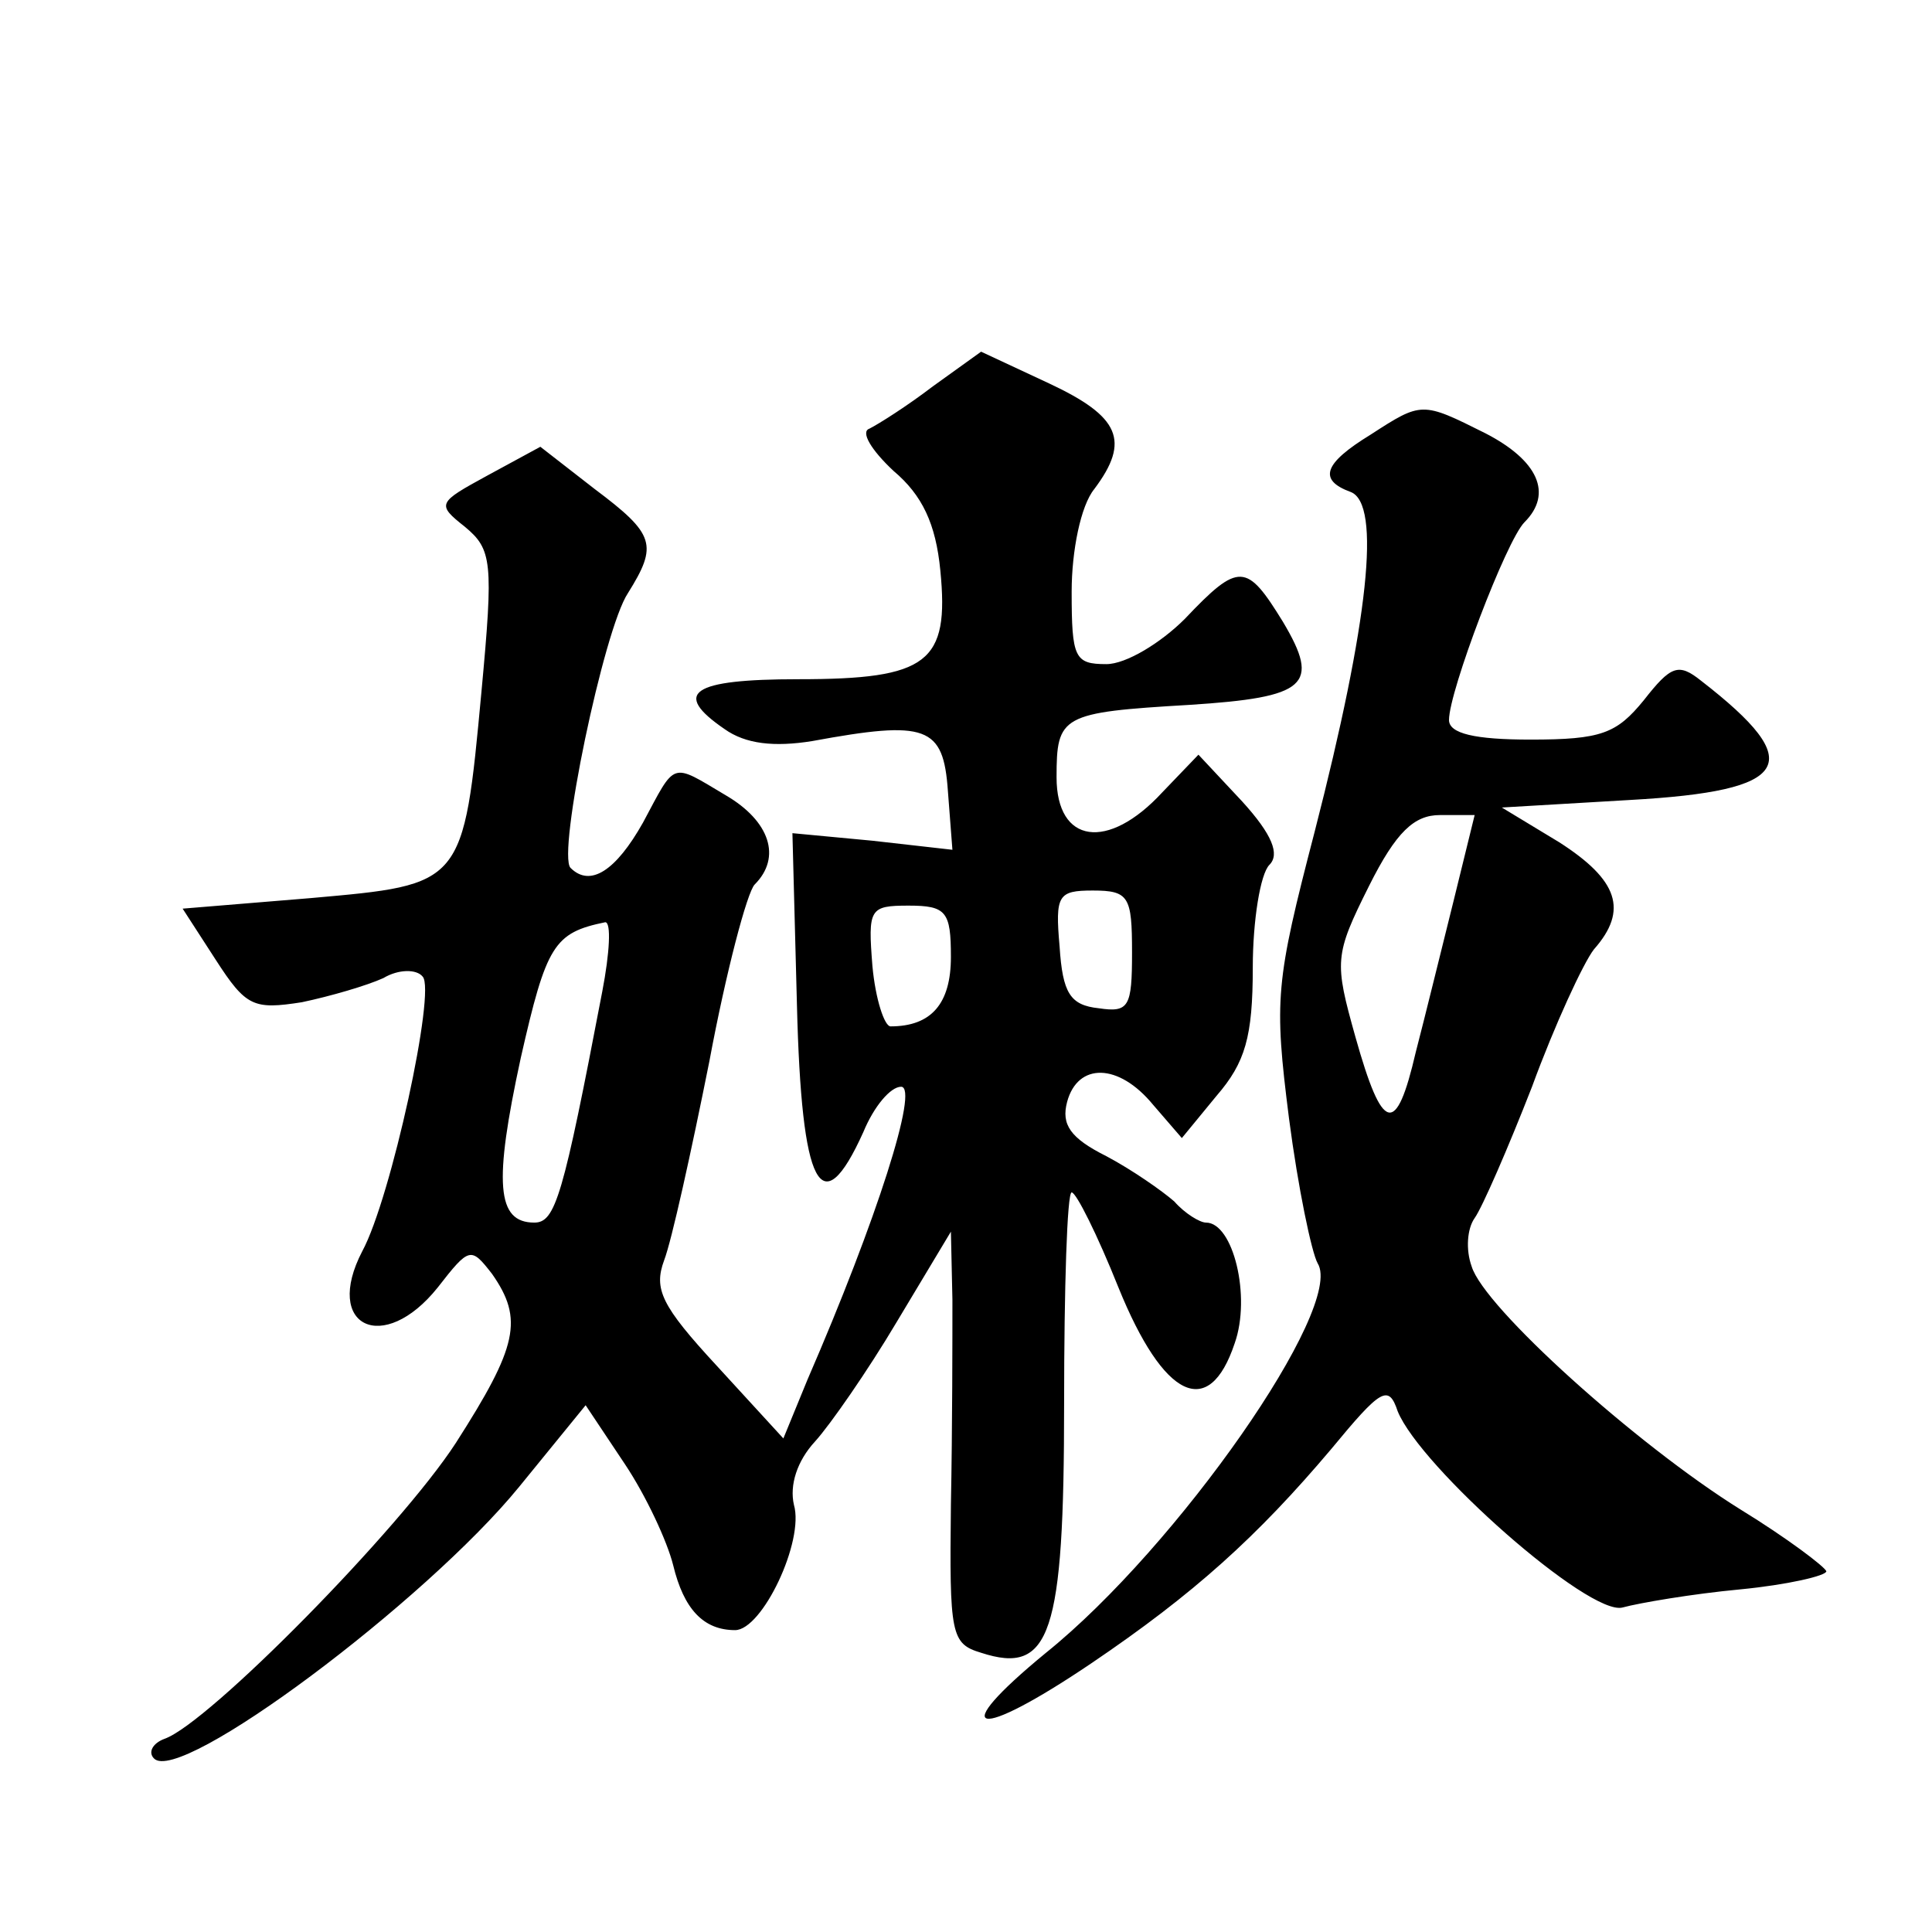 <?xml version="1.0" standalone="no"?>
<!DOCTYPE svg PUBLIC "-//W3C//DTD SVG 20010904//EN"
 "http://www.w3.org/TR/2001/REC-SVG-20010904/DTD/svg10.dtd">
<svg version="1.0" xmlns="http://www.w3.org/2000/svg"
 width="128pt" height="128pt" viewBox="0 0 128 128"
 preserveAspectRatio="xMidYMid meet">
<g transform="translate(0,128) scale(0.1,-0.1)"
fill="#0" stroke="none">
<path d="M618 1024 c-17 -13 -36 -25 -42 -28 -6 -2 1 -14 16 -28 19 -16 28 -35
31 -66 6 -61 -8 -72 -94 -72 -71 0 -84 -9 -49 -33 14 -10 33 -12 58 -8 76 14 87
10 90 -33 l3 -39 -53 6 -53 5 3 -114 c3 -121 16 -146 44 -84 7 17 18 30 25 30 12
0 -16 -88 -62 -194 l-16 -39 -44 48 c-37 40 -42 51 -35 70 5 13 18 72 30 132 11
59 25 112 30 117 18 18 10 42 -19 59 -37 22 -33 23 -55 -18 -18 -32 -35 -43 -48
-30 -9 9 22 158 38 182 20 32 18 39 -22 69 l-36 28 -35 -19 c-33 -18 -34 -19 -15
-34 18 -15 19 -23 11 -109 -12 -129 -12 -128 -113 -137 l-85 -7 22 -34 c20 -31
25 -33 57 -28 19 4 43 11 54 16 10 6 22 6 26 1 9 -9 -21 -147 -40 -182 -26 -50
14 -69 50 -24 21 27 22 27 36 9 21 -30 17 -48 -24 -112 -37 -57 -164 -186 -193
-196 -8 -3 -11 -9 -7 -13 17 -18 180 104 242 180 l44 54 26 -39 c14 -21 28 -51
32 -67 7 -29 20 -43 41 -43 18 0 46 59 39 83 -3 13 2 29 14 42 10 11 35 47 54 79
l36 60 1 -45 c0 -24 0 -85 -1 -136 -1 -86 0 -92 20 -98 46 -15 55 12 55 165 0 77
2 140 5 140 3 0 17 -28 31 -63 30 -74 60 -88 77 -37 11 31 -1 80 -19 80 -4 0 -14
6 -21 14 -8 7 -28 21 -45 30 -24 12 -30 21 -26 36 7 26 34 26 57 -2 l19 -22 23
28 c19 22 24 39 24 85 0 31 5 62 11 68 7 7 2 20 -18 42 l-29 31 -24 -25 c-36 -39
-70 -34 -70 10 0 41 3 43 88 48 78 5 87 13 62 55 -24 39 -29 40 -65 2 -16 -16 -39
-30 -52 -30 -21 0 -23 4 -23 48 0 27 6 57 15 68 24 32 17 48 -30 70 l-45 21 -32
-23z m132 -375 c0 -36 -2 -40 -22 -37 -19 2 -24 10 -26 41 -3 34 -1 37 22 37 24
0 26 -4 26 -41z m-120 -3 c0 -31 -13 -46 -40 -46 -4 0 -10 18 -12 40 -3 38 -2 40
24 40 25 0 28 -4 28 -34z m-231 -23 c-26 -136 -31 -153 -45 -153 -25 0 -27 26 -9
109 17 75 22 83 56 90 4 0 3 -20 -2 -46z M908 992 c-31 -19 -35 -30 -13 -38 20
-8 12 -85 -24 -225 -26 -100 -27 -111 -17 -190 6 -46 15 -89 19 -96 18 -29 -93
-188 -180 -258 -67 -55 -47 -59 30 -7 68 46 110 84 159 142 33 40 38 43 44 25 15
-37 127 -136 149 -130 11 3 46 9 78 12 31 3 57 9 57 12 -1 3 -26 22 -57 41 -69
43 -170 134 -178 161 -4 11 -3 25 2 32 5 7 22 46 38 87 15 41 34 82 41 91 23 26
16 46 -23 71 l-38 23 85 5 c107 6 118 24 47 79 -15 12 -20 10 -38 -13 -18 -22 -28
-26 -75 -26 -37 0 -54 4 -54 13 0 19 38 119 50 131 19 19 9 41 -26 59 -42 21 -42
21 -76 -1z m55 -309 c-8 -32 -19 -77 -25 -100 -13 -56 -22 -54 -40 10 -14 50 -14
54 9 100 18 36 30 47 47 47 l23 0 -14 -57z"/>
</g>
</svg>
